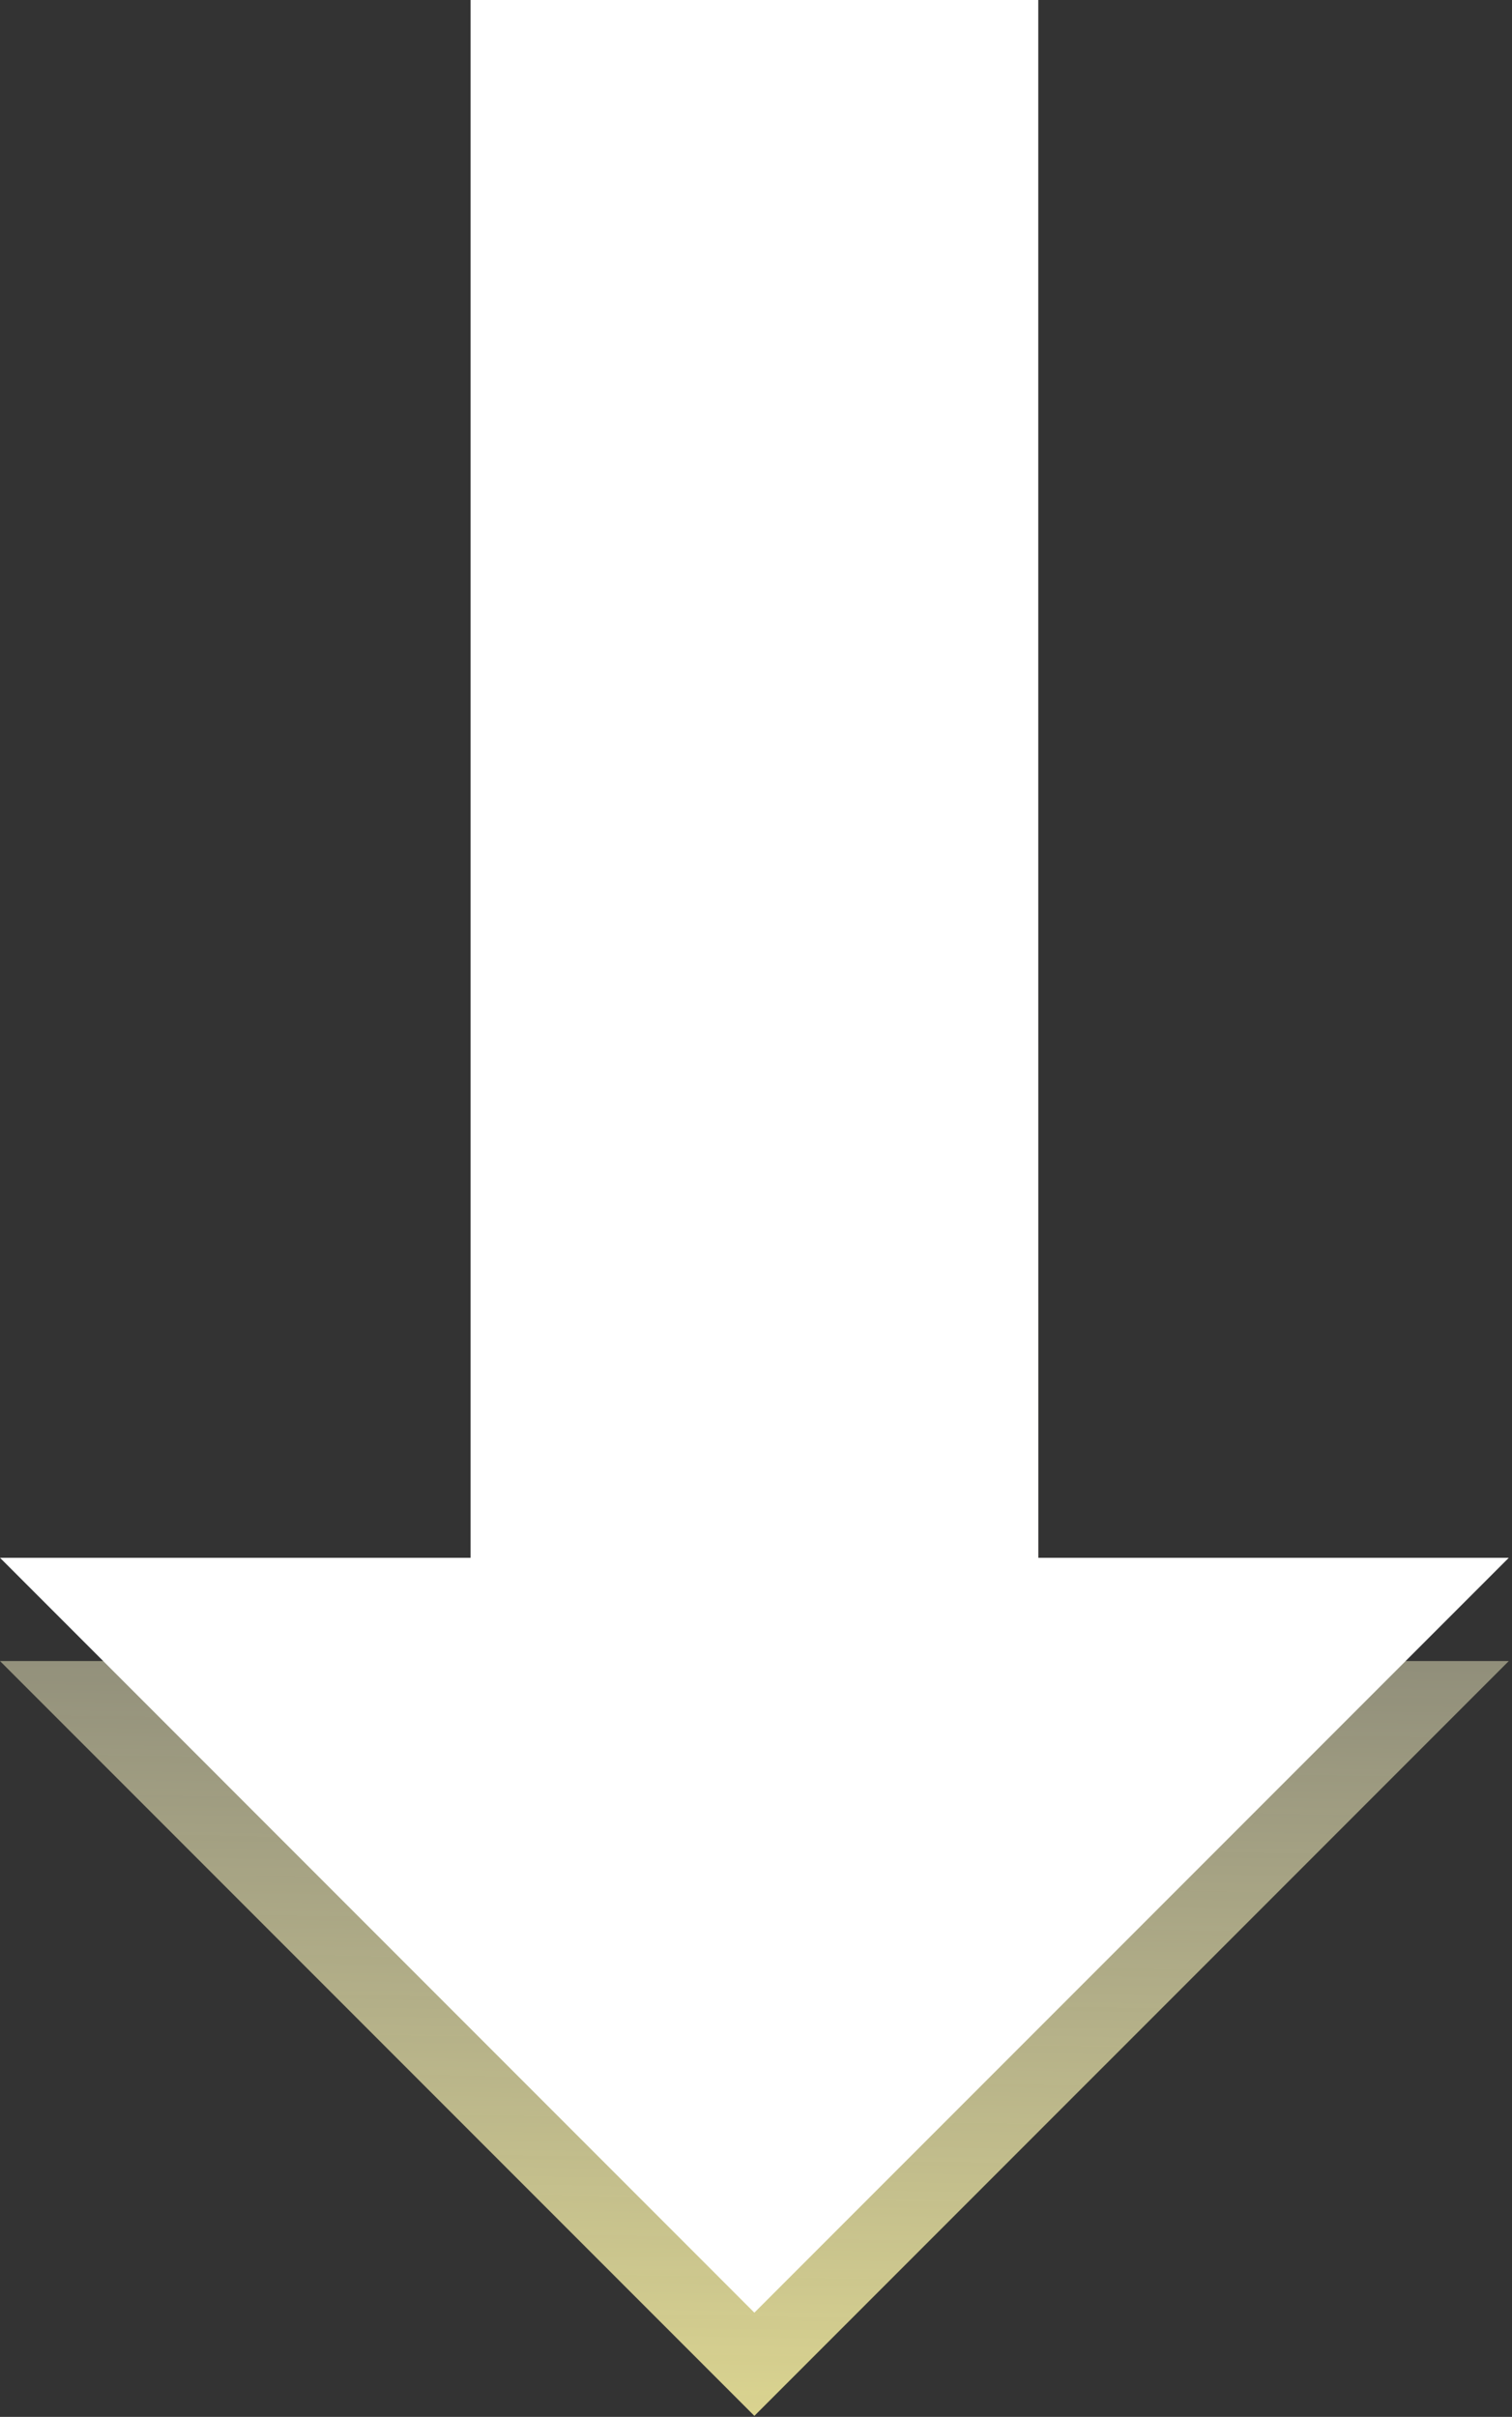 <svg width="241" height="385" viewBox="0 0 241 385" fill="none" xmlns="http://www.w3.org/2000/svg">
<rect x="0" y="0" width="241" height="385" fill="#333333" stroke="none"/>
<g clip-path="url(#clip0_53_5)">
<path d="M120.24 384.84L0 264.6H75V16.45H165.49V264.6H240.49L120.24 384.84Z" fill="url(#paint0_linear_53_5)"/>
<path d="M120.24 368.4L0 248.15H75V0H165.49V248.15H240.49L120.24 368.4Z" fill="white"/>
</g>
<defs>
<linearGradient id="paint0_linear_53_5" x1="122.77" y1="109.05" x2="117.58" y2="428.46" gradientUnits="userSpaceOnUse">
<stop stop-color="#F7F7FB" stop-opacity="0"/>
<stop offset="1" stop-color="#F4EB8F"/>
</linearGradient>
<clipPath id="clip0_53_5">
<rect width="240.49" height="384.84" fill="white"/>
</clipPath>
</defs>
</svg>
